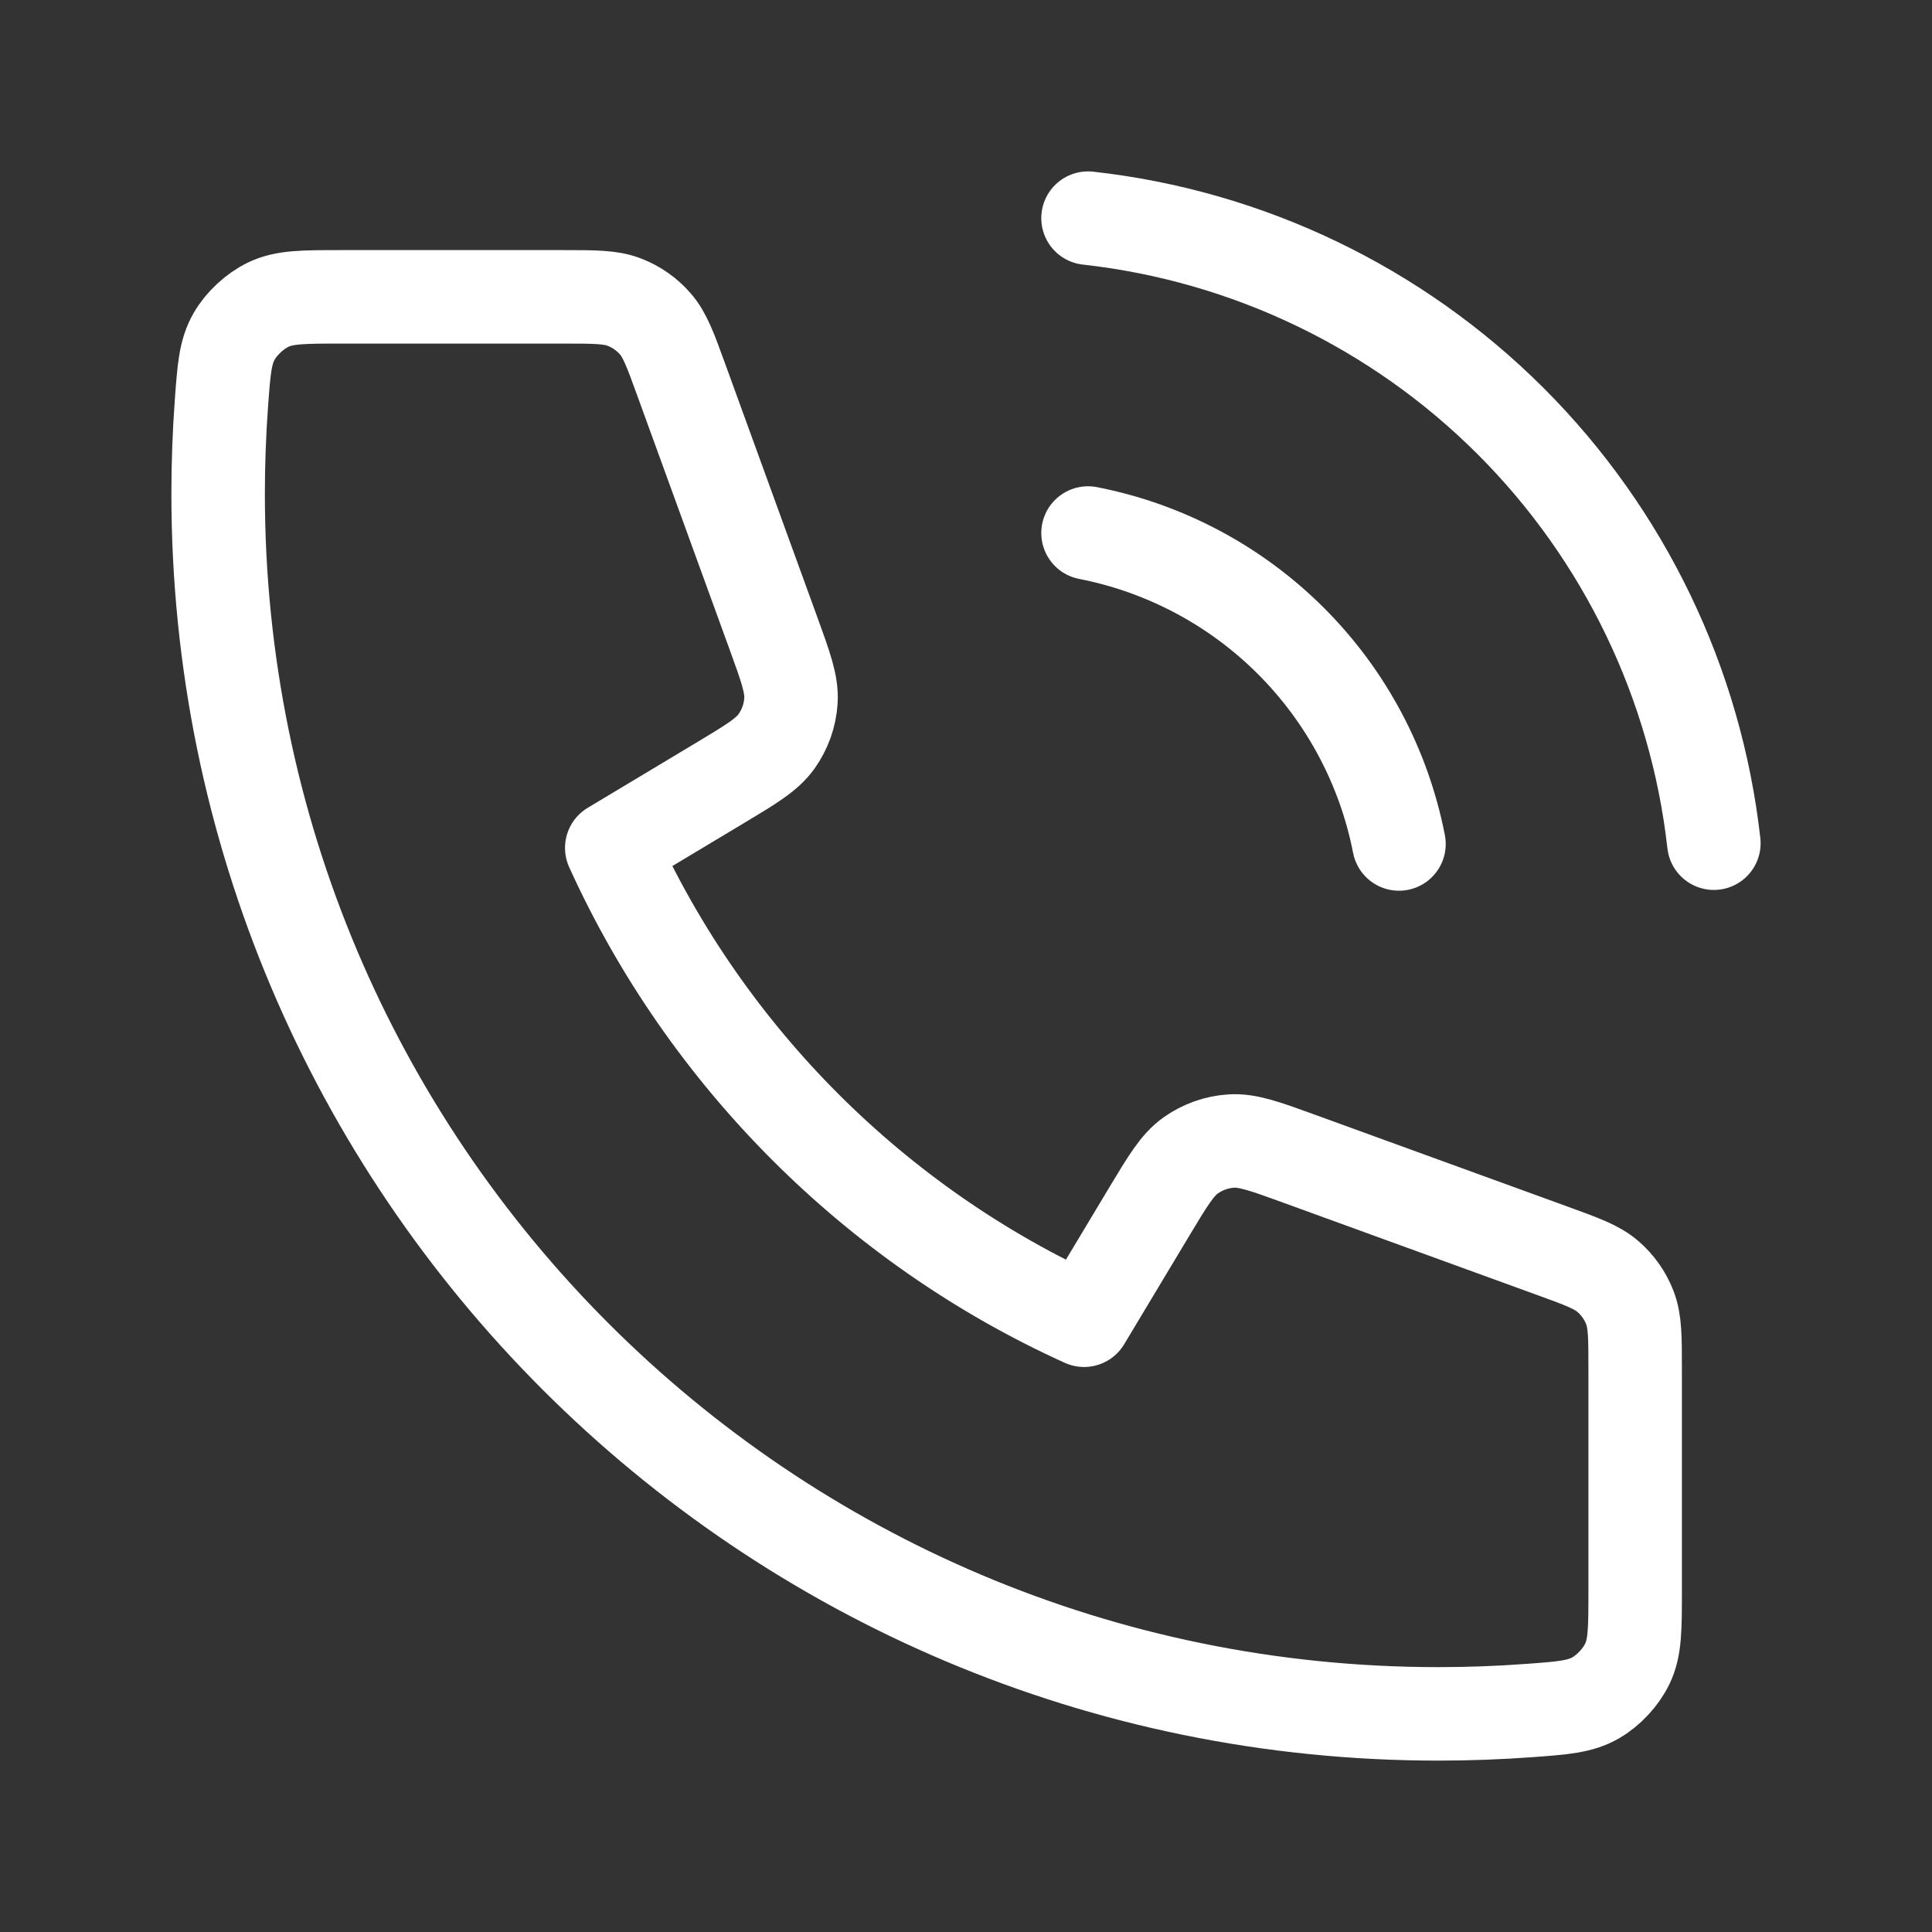 <svg width="62" height="62" viewBox="0 0 62 62" fill="none" xmlns="http://www.w3.org/2000/svg">
<rect x="0" y="0" width="62" height="62" fill="#333333" stroke="none"/>
<g clip-path="url(#clip0_219_76)">
<path d="M34.916 17.105C37.383 17.587 39.651 18.794 41.429 20.571C43.207 22.349 44.413 24.617 44.895 27.084M34.916 7C40.042 7.57 44.823 9.865 48.473 13.51C52.122 17.155 54.424 21.933 55 27.059M46.158 55C24.532 55 7 37.468 7 15.842C7 14.866 7.036 13.899 7.106 12.941C7.186 11.842 7.227 11.292 7.515 10.792C7.753 10.378 8.176 9.985 8.607 9.777C9.127 9.526 9.733 9.526 10.946 9.526H18.064C19.084 9.526 19.594 9.526 20.031 9.694C20.417 9.842 20.761 10.083 21.032 10.396C21.339 10.749 21.514 11.228 21.862 12.187L24.808 20.288C25.214 21.404 25.417 21.962 25.382 22.491C25.352 22.957 25.192 23.406 24.922 23.788C24.616 24.22 24.107 24.525 23.089 25.136L19.632 27.21C22.668 33.903 28.095 39.337 34.789 42.368L36.864 38.911C37.475 37.893 37.78 37.384 38.212 37.078C38.594 36.807 39.043 36.648 39.509 36.618C40.038 36.583 40.596 36.786 41.712 37.192L49.813 40.138C50.772 40.486 51.251 40.661 51.604 40.968C51.917 41.239 52.158 41.583 52.306 41.969C52.474 42.406 52.474 42.916 52.474 43.937V51.054C52.474 52.267 52.474 52.873 52.223 53.393C52.015 53.824 51.622 54.247 51.208 54.485C50.708 54.773 50.158 54.814 49.059 54.894C48.101 54.964 47.134 55 46.158 55Z" stroke="white" stroke-width="3" stroke-linecap="round" stroke-linejoin="round"/>
</g>
<defs>
<clipPath id="clip0_219_76">
<rect width="62" height="62" fill="white"/>
</clipPath>
</defs>
</svg>
